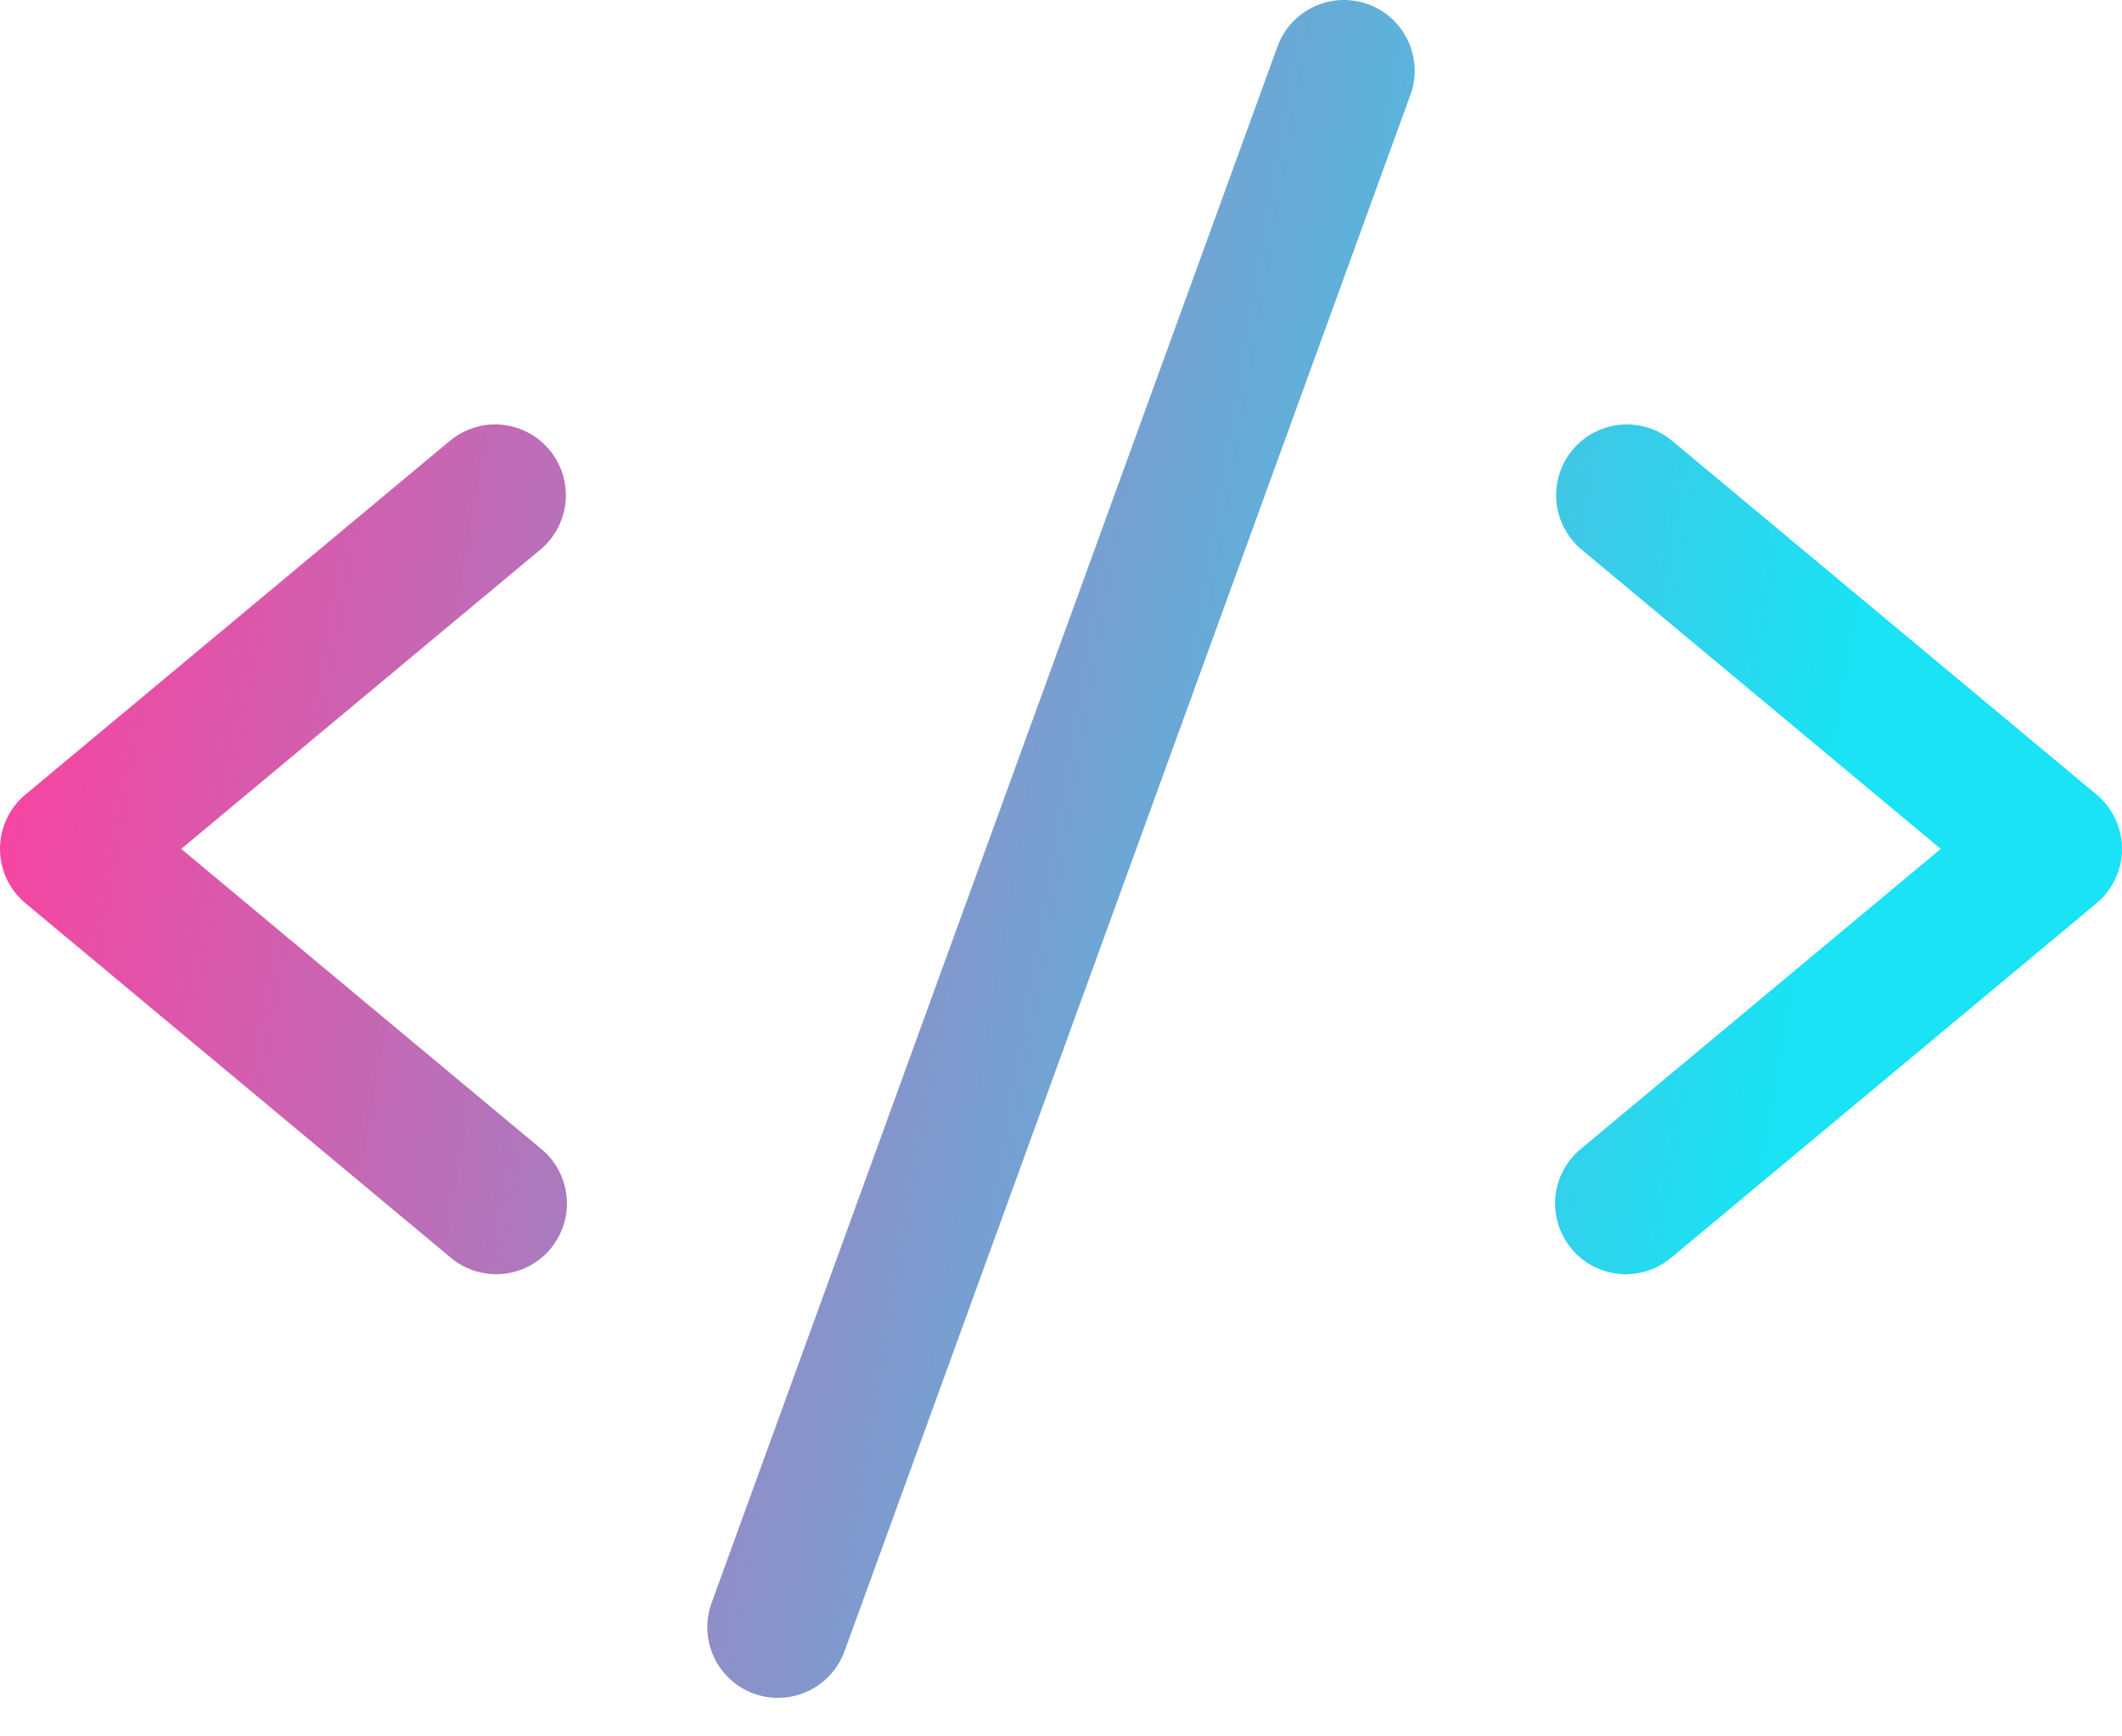<svg width="33" height="27" viewBox="0 0 33 27" fill="none" xmlns="http://www.w3.org/2000/svg">
<path d="M8.404 8.546L2.818 13.2L8.404 17.855C8.518 17.946 8.613 18.059 8.683 18.188C8.753 18.316 8.796 18.458 8.811 18.603C8.826 18.749 8.811 18.896 8.768 19.035C8.725 19.175 8.655 19.305 8.562 19.418C8.468 19.53 8.353 19.623 8.223 19.69C8.093 19.757 7.951 19.798 7.805 19.81C7.66 19.822 7.513 19.804 7.374 19.759C7.235 19.713 7.106 19.64 6.996 19.545L0.396 14.045C0.272 13.941 0.172 13.812 0.104 13.666C0.035 13.52 0 13.361 0 13.2C0 13.038 0.035 12.879 0.104 12.733C0.172 12.587 0.272 12.458 0.396 12.355L6.996 6.855C7.22 6.668 7.509 6.578 7.8 6.604C8.091 6.631 8.359 6.772 8.545 6.996C8.732 7.22 8.822 7.51 8.796 7.8C8.769 8.091 8.628 8.359 8.404 8.546ZM32.604 12.355L26.004 6.855C25.893 6.762 25.765 6.692 25.627 6.649C25.489 6.607 25.344 6.591 25.2 6.604C25.056 6.618 24.916 6.659 24.788 6.726C24.66 6.793 24.547 6.885 24.454 6.996C24.268 7.22 24.178 7.51 24.204 7.8C24.231 8.091 24.372 8.359 24.596 8.546L30.181 13.2L24.596 17.855C24.482 17.946 24.387 18.059 24.317 18.188C24.247 18.316 24.204 18.458 24.189 18.603C24.174 18.749 24.189 18.896 24.232 19.035C24.275 19.175 24.345 19.305 24.439 19.418C24.532 19.53 24.647 19.623 24.777 19.69C24.907 19.757 25.049 19.798 25.195 19.81C25.34 19.822 25.487 19.804 25.626 19.759C25.765 19.713 25.894 19.64 26.004 19.545L32.604 14.045C32.728 13.941 32.828 13.812 32.896 13.666C32.965 13.52 33 13.361 33 13.2C33 13.038 32.965 12.879 32.896 12.733C32.828 12.587 32.728 12.458 32.604 12.355ZM21.276 0.066C21.14 0.017 20.995 -0.005 20.851 0.001C20.707 0.008 20.565 0.042 20.434 0.103C20.303 0.165 20.186 0.251 20.088 0.358C19.991 0.464 19.915 0.589 19.866 0.725L11.066 24.925C11.016 25.061 10.994 25.205 11.001 25.35C11.007 25.494 11.041 25.636 11.103 25.767C11.164 25.898 11.25 26.016 11.357 26.113C11.464 26.211 11.589 26.287 11.725 26.336C11.845 26.379 11.972 26.401 12.1 26.401C12.326 26.401 12.546 26.331 12.731 26.201C12.916 26.072 13.057 25.888 13.134 25.676L21.934 1.475C21.983 1.34 22.006 1.195 21.999 1.051C21.993 0.907 21.958 0.765 21.897 0.634C21.835 0.503 21.749 0.386 21.643 0.288C21.536 0.191 21.411 0.115 21.276 0.066Z" fill="url(#paint0_linear_9986_366)"/>
<defs>
<linearGradient id="paint0_linear_9986_366" x1="0.509" y1="2.686" x2="29.326" y2="7.572" gradientUnits="userSpaceOnUse">
<stop stop-color="#FF3E9E"/>
<stop offset="1" stop-color="#19E3F4"/>
</linearGradient>
</defs>
</svg>
